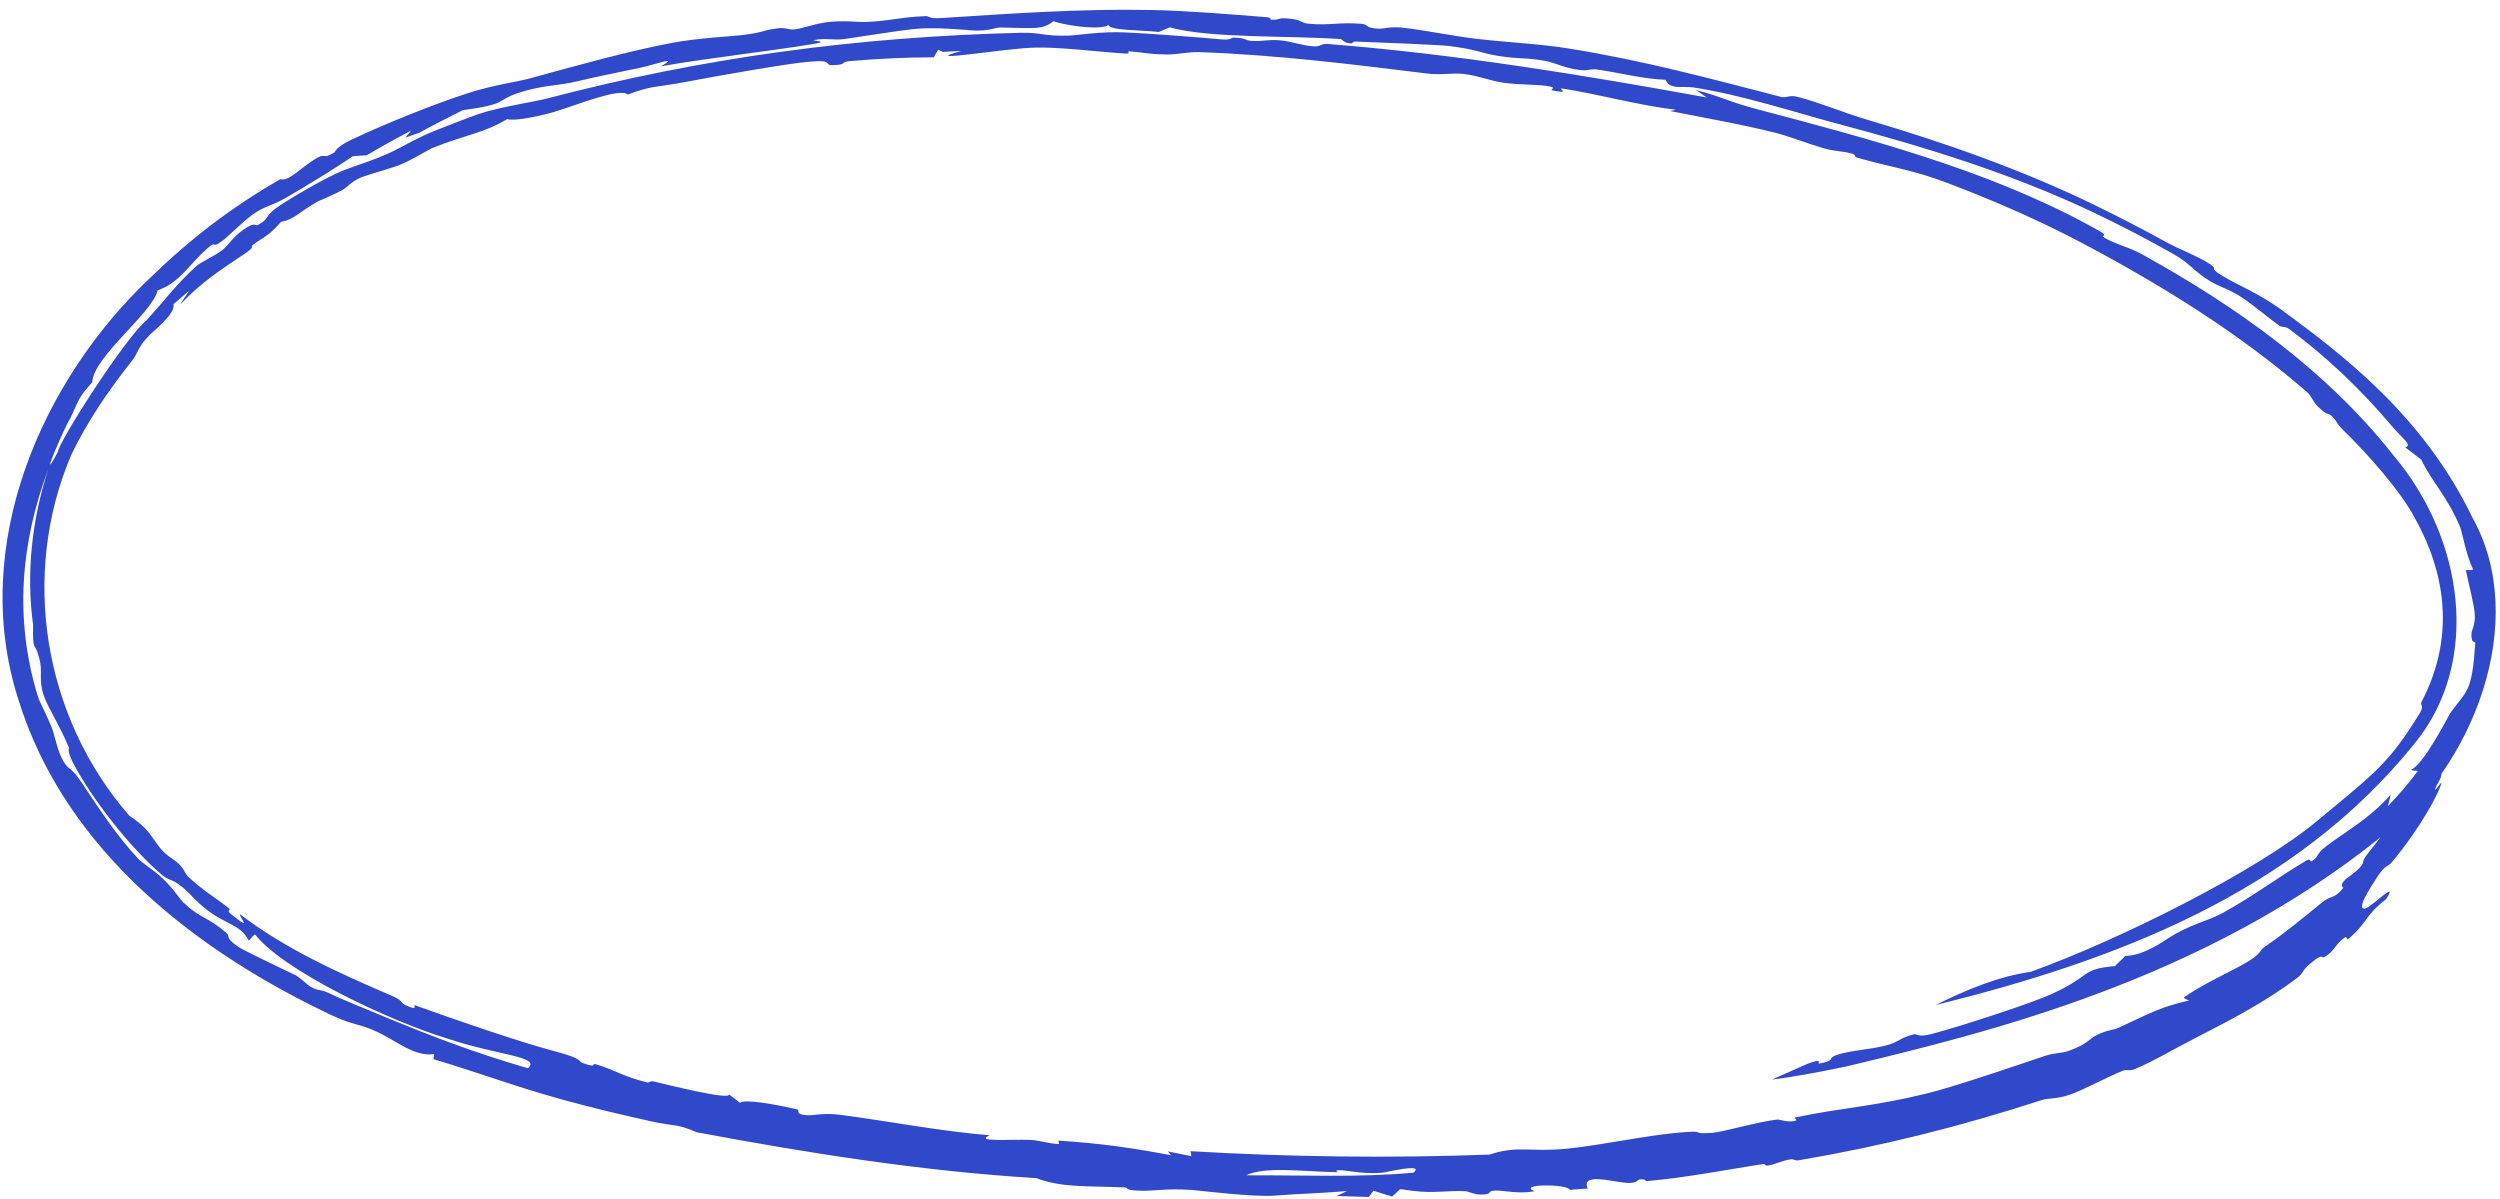 <?xml version="1.0" encoding="UTF-8"?> <svg xmlns="http://www.w3.org/2000/svg" width="244" height="117" viewBox="0 0 244 117" fill="none"><path d="M237.623 73.287C235.856 76.854 233.671 80.1 231.093 83.311C230.502 84.038 230.744 84.128 230.515 84.442C230.095 85.018 229.062 85.692 228.941 85.808C228.192 86.543 228.781 86.564 228.692 86.676C227.658 87.897 227.67 87.216 226.514 88.173C224.978 89.429 223.075 91.012 221.071 92.389C220.373 92.865 220.888 92.936 219.341 93.885C218.236 94.585 214.638 96.2 213.149 97.369C213.208 97.509 213.493 97.552 213.652 97.646C210.973 98.278 210.214 98.692 206.789 100.304C206.256 100.55 205.646 100.521 204.709 100.991C203.771 101.454 203.86 101.86 201.871 102.575C201.172 102.822 200.657 102.706 199.568 103.062C196.436 104.118 190.557 106.129 187.944 106.749C182.765 108.015 179.828 108.094 175.241 109.059C174.884 109.131 175.725 109.302 175.067 109.42C174.403 109.538 173.642 109.246 173.477 109.263C171.689 109.453 168.066 110.515 167.049 110.572C164.615 110.714 166.964 110.249 163.647 110.563C160.474 110.858 156.156 111.785 152.984 112.107C149.332 112.476 148.123 111.758 145.383 112.688C135.677 113.048 125.914 112.927 116.203 112.356C116.222 112.518 116.246 112.68 116.27 112.843C115.507 112.69 114.745 112.534 113.984 112.377C114.093 112.503 114.195 112.63 114.304 112.755C110.722 112.072 107.532 111.595 103.321 111.325C103.239 111.319 103.424 111.659 103.355 111.661C102.403 111.632 101.366 111.28 100.528 111.251C98.502 111.186 95.013 111.476 96.613 110.803C91.909 110.438 86.462 109.378 82.016 108.808C80.101 108.563 79.423 108.956 78.502 108.825C77.579 108.69 78.123 108.344 77.801 108.27C75.864 107.829 72.674 107.226 72.232 107.632C71.878 107.362 71.502 107.086 71.145 106.813C71.263 107.402 65.326 105.912 63.752 105.539C63.466 105.475 63.372 105.696 63.157 105.643C60.765 105.046 60.276 104.54 58.246 103.897C57.538 103.669 58.547 104.364 56.749 103.709C56.595 103.65 56.767 103.316 54.59 102.729C54.388 102.673 54.174 102.615 53.952 102.552C50.238 101.544 44.33 99.489 40.521 98.123C40.187 98.004 41.035 98.788 39.568 98.093C39.043 97.84 39.403 97.68 38.123 97.136C33.102 94.986 27.791 92.586 23.41 89.217C23.384 89.596 24.812 91.03 22.467 89.156C22.094 88.849 22.557 88.819 22.389 88.685C21.025 87.6 19.77 86.898 18.393 85.582C17.999 85.2 18.046 84.938 17.583 84.452C16.917 83.742 16.347 83.662 15.61 82.741C14.484 81.288 14.549 80.929 12.612 79.6C4.209 69.946 1.961 56.022 6.987 44.325C8.599 41.027 10.493 38.236 12.857 35.247C13.556 34.383 13.372 33.923 14.646 32.655C14.915 32.362 17.215 30.56 16.923 29.693C17.544 29.178 17.916 28.827 18.457 28.384C18.153 28.835 17.847 29.299 17.579 29.737C19.577 27.598 21.612 26.286 23.731 24.865C25.317 23.822 24.017 24.328 24.99 23.672C25.976 23.023 26.43 22.807 27.434 21.646C28.684 21.445 29.122 20.746 30.967 19.685C31.164 19.571 32.426 19.093 33.372 18.566C34.061 18.184 34.129 17.797 35.296 17.29C35.355 17.264 35.641 17.169 36.035 17.045C36.898 16.771 38.308 16.362 38.862 16.156C40.115 15.678 41.911 14.553 42.156 14.459C45.671 13.07 47.11 13.039 49.501 11.624C50.121 11.836 52.294 11.431 54.04 10.936C56.18 10.3 60.497 8.522 61.264 9.224C63.755 8.334 63.556 8.6 66.601 8.055C69.406 7.524 76.813 6.182 79.124 6.012C81.432 5.81 80.363 6.39 81.276 6.359C82.769 6.316 81.934 6.054 82.954 5.964C85.848 5.715 88.364 5.599 91.142 5.591C91.278 5.344 91.425 5.095 91.567 4.847C91.716 4.919 91.863 4.991 92.011 5.063C92.611 5.029 93.273 5.002 93.824 4.97C89.226 6.239 98.321 4.671 101.078 4.644C103.407 4.577 107.267 5.072 109.814 5.224C110.431 5.261 110.011 4.995 110.137 5.003C111.627 5.104 111.849 5.284 113.853 5.316C114.913 5.335 116.008 5.05 117.041 5.086C124.633 5.357 131.916 6.268 139.39 7.187C140.666 7.345 141.814 7.09 142.884 7.222C144.411 7.411 145.33 7.865 146.766 8.078C148.199 8.289 150.291 8.222 151.259 8.44C152.22 8.656 150.502 8.754 152.291 8.944C153.111 9.033 151.721 8.518 152.728 8.677C155.859 9.169 160.185 10.331 163.567 10.711C163.404 10.762 163.188 10.793 162.993 10.834C166.513 11.54 169.659 12.06 173.259 12.954C174.54 13.27 176.684 14.104 177.935 14.46C179.169 14.809 179.798 14.717 180.771 15C181.171 15.116 180.946 15.298 181.214 15.374C184.609 16.348 186.559 16.538 190.015 17.835C194.426 19.511 198.776 21.391 202.961 23.587C210.871 27.757 218.554 32.52 225.193 38.29C225.604 38.65 225.677 39.123 226.226 39.674C227.055 40.516 227.303 40.383 227.426 40.482C228.241 41.17 227.762 41.055 228.756 42.038C230.991 44.201 234.308 47.924 235.703 50.589C239.061 56.632 239.344 62.736 236.361 68.465C236.14 68.883 236.625 68.759 236.228 69.509C233.162 74.507 231.934 75.325 226.117 80.148C220.272 85.021 206.916 91.699 198.23 94.841C198.231 94.842 198.231 94.843 198.231 94.843C195.101 95.29 191.923 96.576 188.935 98.089C206.267 93.788 223.868 87.283 235.753 72.459C242.163 64.518 240.446 52.54 233.64 44.495C227.117 36.163 218.235 29.912 209.233 24.912C207.504 23.966 206.66 23.955 205.246 23.118C205.007 22.978 205.782 23.046 205.039 22.624C204.631 22.393 204.219 22.164 203.802 21.938C193.811 16.518 182.186 13.491 171.534 10.667C168.562 9.89 168.113 9.45 165.498 8.784C165.932 9.039 166.2 9.267 166.57 9.512C154.349 7.293 142.065 5.274 129.532 4.288C128.966 4.244 128.867 4.563 128.273 4.528C127.084 4.458 125.979 4.019 124.942 3.936C123.589 3.829 123.338 4.073 122.09 3.982C121.481 3.939 121.678 3.699 120.35 3.67C120.239 3.669 120.153 3.924 119.273 3.848C116.866 3.626 111.929 3.254 109.929 3.168C107.367 3.044 105.316 3.441 104.352 3.471C101.739 3.557 101.786 3.157 99.576 3.2C83.828 3.596 68.801 5.563 53.254 9.648C52.257 9.902 48.577 10.49 46.775 11.11C46.172 11.299 43.127 12.479 42.661 12.675C40.796 13.4 39.328 14.293 38.327 14.78C37.411 15.225 36.413 15.593 35.51 15.912C34.494 16.274 33.595 16.578 33.046 16.831C31.207 17.649 28.083 19.534 27.38 20.009C25.64 21.142 26.507 21.212 25.223 21.926C24.844 22.145 25.003 21.534 23.729 22.436C22.674 23.197 22.446 23.755 21.793 24.33C21.142 24.9 19.586 25.582 19.184 25.951C17.07 27.896 16.373 28.976 14.273 31.29C12.229 32.963 5.776 43.027 5.65 44.095C3.526 48.08 6.51 41.228 6.828 40.897C7.809 38.866 7.501 39.023 9.004 37.298C9.103 34.842 14.954 30.458 15.376 28.348C17.325 27.644 18.178 26.264 19.588 24.852C21.577 22.916 20.269 24.625 21.832 23.406C22.437 22.931 24.087 21.244 25.094 20.649C26.109 20.043 26.702 20.019 28.061 19.212C30.484 17.791 32.426 16.613 34.432 15.25C34.685 15.227 34.93 15.209 35.175 15.192C35.379 15.179 35.582 15.168 35.791 15.155C37.185 14.327 38.672 13.509 40.125 12.75C39.934 12.978 39.747 13.206 39.559 13.435C40.006 13.277 40.455 13.12 40.906 12.966C42.298 12.199 43.717 11.477 45.174 10.752C49.667 10.142 48.239 9.879 50.575 9.073C52.939 8.289 54.459 8.392 56.307 7.943C58.83 7.344 59.978 7.153 62.525 6.603C64.016 6.282 66.419 5.384 64.506 6.472C69.114 5.648 75.512 4.961 79.651 4.244C80.881 4.029 79.205 3.975 79.413 3.925C80.455 3.679 81.37 3.959 82.442 3.806C84.225 3.544 87.722 2.989 89.134 2.838C91.177 2.603 94.414 2.937 94.742 2.962C96.584 3.083 97.065 2.674 97.658 2.683C101.019 2.75 101.759 2.923 102.812 2.069C103.697 2.416 107.326 3.027 108.215 2.431C108.234 2.981 111.257 2.925 113.111 3.118C113.461 2.968 113.816 2.819 114.167 2.669C118.017 3.754 125.747 3.46 130.858 3.816C130.986 3.825 131.177 4.256 131.949 4.233C131.998 4.23 131.937 4.037 132.452 4.061C134.151 4.122 140.643 4.38 141.395 4.487C144.133 4.817 144.546 5.191 146.211 5.453C148.39 5.805 148.746 5.578 150.801 5.94C151.77 6.113 152.6 6.618 154.127 6.827C155.031 6.952 155.169 6.684 155.882 6.787C158.441 7.16 160.264 7.697 162.575 7.787C162.98 8.804 164.191 8.367 165.312 8.54C169.869 9.229 175.353 11.01 179.162 12.027C188.152 14.413 196.387 16.967 204.398 20.769C207.001 22.016 209.573 23.344 212.141 24.804C213.854 25.786 214.042 26.434 215.787 27.49C216.571 27.968 217.585 28.219 218.846 29.056C219.843 29.716 221.231 30.884 222.447 31.778C222.772 32.017 222.984 31.785 223.463 32.14C227.129 34.876 230.402 37.987 233.404 41.537C234.49 42.83 235.492 43.447 234.746 43.663C235.301 44.066 235.815 44.477 236.321 44.867C237.362 47.071 238.867 48.435 240.125 51.489C240.285 51.838 240.715 54.271 241.374 55.568C241.15 55.727 240.886 55.569 240.67 55.666C240.93 56.975 241.493 59.036 241.537 59.969C241.604 60.902 241.237 61.514 241.221 61.786C241.145 62.835 241.585 62.631 241.589 62.713C241.246 67.725 240.814 67.255 239.121 69.635C238.76 70.299 236.431 74.755 235.324 75.109C235.459 75.278 235.778 75.183 235.985 75.247C235.07 76.466 234.092 77.604 233.053 78.694C233.142 78.323 233.267 77.91 233.319 77.565C231.264 79.901 229.017 81.098 227.073 82.565C225.963 83.39 226.349 83.657 225.605 84.058C225.458 84.136 225.516 83.728 225.098 83.986C221.781 85.979 220.387 87.163 217.032 89.054C215.356 89.977 213.768 90.171 211.531 91.632C211.334 91.767 209.121 93.328 207.438 93.286C207.067 93.688 206.702 93.971 206.425 94.291C203.002 94.588 204.224 95.21 200.28 96.997C198.133 97.986 190.978 100.281 188.55 100.91C187.168 101.281 187.063 100.882 186.814 100.943C185.312 101.314 185.427 101.693 184.012 102.055C182.58 102.421 180.682 102.511 179.322 102.942C178.256 103.279 179.245 103.512 177.595 103.798C177.25 103.855 178.096 103.186 176.434 103.819C176.18 103.918 173.523 105.109 172.958 105.358C174.533 105.218 178.817 104.39 180.351 104.05C193.877 100.796 215.051 95.719 232.524 81.567C241.296 74.987 246.983 60.662 241.301 50.498C236.509 40.576 228.661 34.623 222.573 30.163C220.218 28.499 218.475 27.88 216.878 26.902C215.311 25.96 216.833 26.447 215.403 25.598C213.965 24.756 212.756 24.366 211.411 23.624C209.199 22.406 206.994 21.265 204.716 20.146C197.529 16.63 189.902 13.954 182.387 11.729C179.843 10.98 177.825 10.082 175.486 9.462C174.565 9.221 174.432 9.614 173.776 9.442C166.755 7.62 160.258 5.881 153.13 4.737C150.155 4.261 146.919 4.131 143.978 3.773C141.562 3.479 139.064 2.941 136.887 2.701C135.702 2.569 135.043 2.82 134.611 2.801C133.105 2.734 133.668 2.404 132.904 2.33C130.799 2.135 129.709 2.509 127.735 2.318C126.962 2.244 127.085 1.956 125.961 1.829C124.536 1.671 125.046 1.98 124.024 1.923C123.963 1.92 124.177 1.721 123.635 1.679C120.149 1.398 115.795 1.042 112.418 0.978C105.435 0.835 98.545 1.336 92.07 1.75C90.425 1.857 90.847 1.56 90.324 1.576C87.805 1.665 86.956 2.055 84.31 2.152C83.872 2.169 82.081 1.94 80.422 2.207C79.516 2.351 78.512 2.7 77.75 2.843C76.988 2.987 76.823 2.652 75.902 2.765C74.232 2.974 74.735 3.148 72.325 3.438C71.358 3.553 68.075 3.708 65.594 4.184C61.543 4.944 56.596 6.307 51.913 7.599C50.295 8.045 48.155 8.283 45.661 9.097C42.726 10.02 37.371 12.161 34.427 13.58C34.363 13.61 34.3 13.639 34.237 13.668C32.704 14.394 32.775 14.797 32.602 14.898C31.51 15.565 31.778 14.957 31.026 15.366C30 15.93 29.164 16.751 28.259 17.302C27.68 17.656 27.43 17.446 27.302 17.519C22.541 20.275 18.63 23.262 14.678 27.092C4.107 37.083 -3.001 53.121 1.754 68.154C6.34 83.128 19.431 92.984 32.416 99.109C34.636 100.141 34.94 99.84 36.825 100.719C38.725 101.593 40.47 103.176 42.376 102.874C42.364 103.07 42.312 103.195 42.306 103.376C45.873 104.435 49.232 105.654 52.801 106.721C53.485 106.926 54.171 107.124 54.858 107.314C57.913 108.153 60.659 108.797 63.51 109.433C66.051 109.992 65.911 109.621 68.003 110.51C78.967 112.565 90.119 114.322 101.145 114.985C103.65 115.942 106.167 115.73 109.744 115.893C110.186 115.912 109.694 116.135 111.004 116.206C112.649 116.292 113.524 115.962 116.287 116.136C117.018 116.192 122.431 116.868 124.45 116.688C126.473 116.525 129.382 116.444 131.468 116.24C131.169 116.407 130.792 116.565 130.461 116.728C131.499 116.766 132.556 116.798 133.598 116.826C133.749 116.624 133.9 116.421 134.045 116.217C134.65 116.408 135.256 116.594 135.868 116.784C137.173 115.731 135.825 116.092 138.753 116.307C140.228 116.41 141.39 116.199 142.896 116.256C143.439 116.276 143.796 116.57 144.394 116.586C145.861 116.623 144.986 116.237 145.897 116.201C146.813 116.165 148.152 116.565 149.774 116.266C148.032 115.544 152.94 115.521 153.234 116.131C153.825 116.09 154.317 116.028 154.968 115.996C154.248 114.432 157.401 115.335 158.632 115.439C159.859 115.548 159.777 115.117 160.063 115.107C160.893 115.073 160.31 115.312 160.888 115.26C164.706 114.912 168.258 114.204 171.972 113.625C172.504 113.541 172.068 113.855 172.686 113.737C173.299 113.618 173.881 113.28 174.81 113.146C175.06 113.109 175.173 113.309 175.561 113.244C183.663 111.866 191.258 109.969 199.258 107.372C199.986 107.133 200.681 107.313 202.065 106.82C203.425 106.338 205.456 105.223 207.128 104.52C207.573 104.334 207.815 104.581 208.403 104.329C210.416 103.462 212.081 102.433 214.069 101.413C217.543 99.63 221.143 97.796 224.275 95.385C224.87 94.924 224.622 94.778 225.442 94.086C226.837 92.883 226.513 93.602 226.842 93.418C227.906 92.801 227.906 92.135 228.895 91.47C229.047 91.367 229.048 91.769 229.176 91.666C231.119 90.027 230.727 89.426 232.882 87.76C234.205 85.737 231.393 88.546 230.919 88.651C229.837 88.957 231.291 86.696 232.107 85.458C232.823 84.394 233.072 84.593 233.403 84.2C235.182 82.13 237.423 78.721 238.166 76.783C238.637 75.624 237.509 77.571 237.697 76.952C237.885 76.346 238.288 76.087 238.308 75.389C238.337 74.688 238.071 73.201 237.623 73.287ZM24.889 91.194C27.628 94.727 37.937 99.619 43.719 101.38C48.591 103.014 52.891 103.124 51.527 104.263C46.343 102.753 42.215 101.193 36.897 98.973C36.404 98.783 32.986 97.375 31.918 96.847C31.29 96.547 31.197 96.773 30.321 96.317C30.13 96.218 29.245 95.391 28.876 95.196C27.609 94.573 23.661 92.728 23.19 92.365C21.84 91.417 22.598 91.469 22.033 91C20.155 89.398 19.651 89.724 17.884 88.074C17.565 87.771 16.769 86.486 15.473 85.368C14.918 84.895 13.856 84.209 13.485 83.807C11.44 81.644 9.573 78.785 8.078 76.541C6.844 74.661 6.845 75.35 6.212 74.336C5.597 73.328 5.357 71.796 5.071 71.053C4.594 69.871 3.833 68.429 3.719 68.044C1.343 60.381 2.054 52.904 4.707 45.816C3.109 50.728 2.54 55.955 3.229 60.968C3.19 63.867 3.372 62.423 3.825 64.238C4.235 65.661 3.669 66.203 4.339 68.07C4.339 68.069 4.338 68.067 4.338 68.066C4.696 69.05 5.88 70.916 6.714 72.941C6.749 73.01 6.497 73.34 7.299 74.773C9.056 78.008 12.519 82.543 15.692 85.291C16.591 86.081 16.644 85.65 17.759 86.549C18.587 87.207 19.319 88.235 20.67 89.148C22.403 90.306 23.536 90.363 24.269 91.796C24.521 91.619 24.623 91.353 24.889 91.194ZM134.953 114.452C135.247 114.425 139.098 113.479 137.967 114.448C132.768 114.947 127.107 114.684 121.609 114.709C123.512 113.837 126.677 114.31 130.516 114.413C130.518 114.413 130.519 114.413 130.521 114.413C130.702 114.417 129.947 114.165 130.976 114.218C131.476 114.244 133.402 114.631 134.953 114.452Z" fill="#3049CA"></path></svg> 